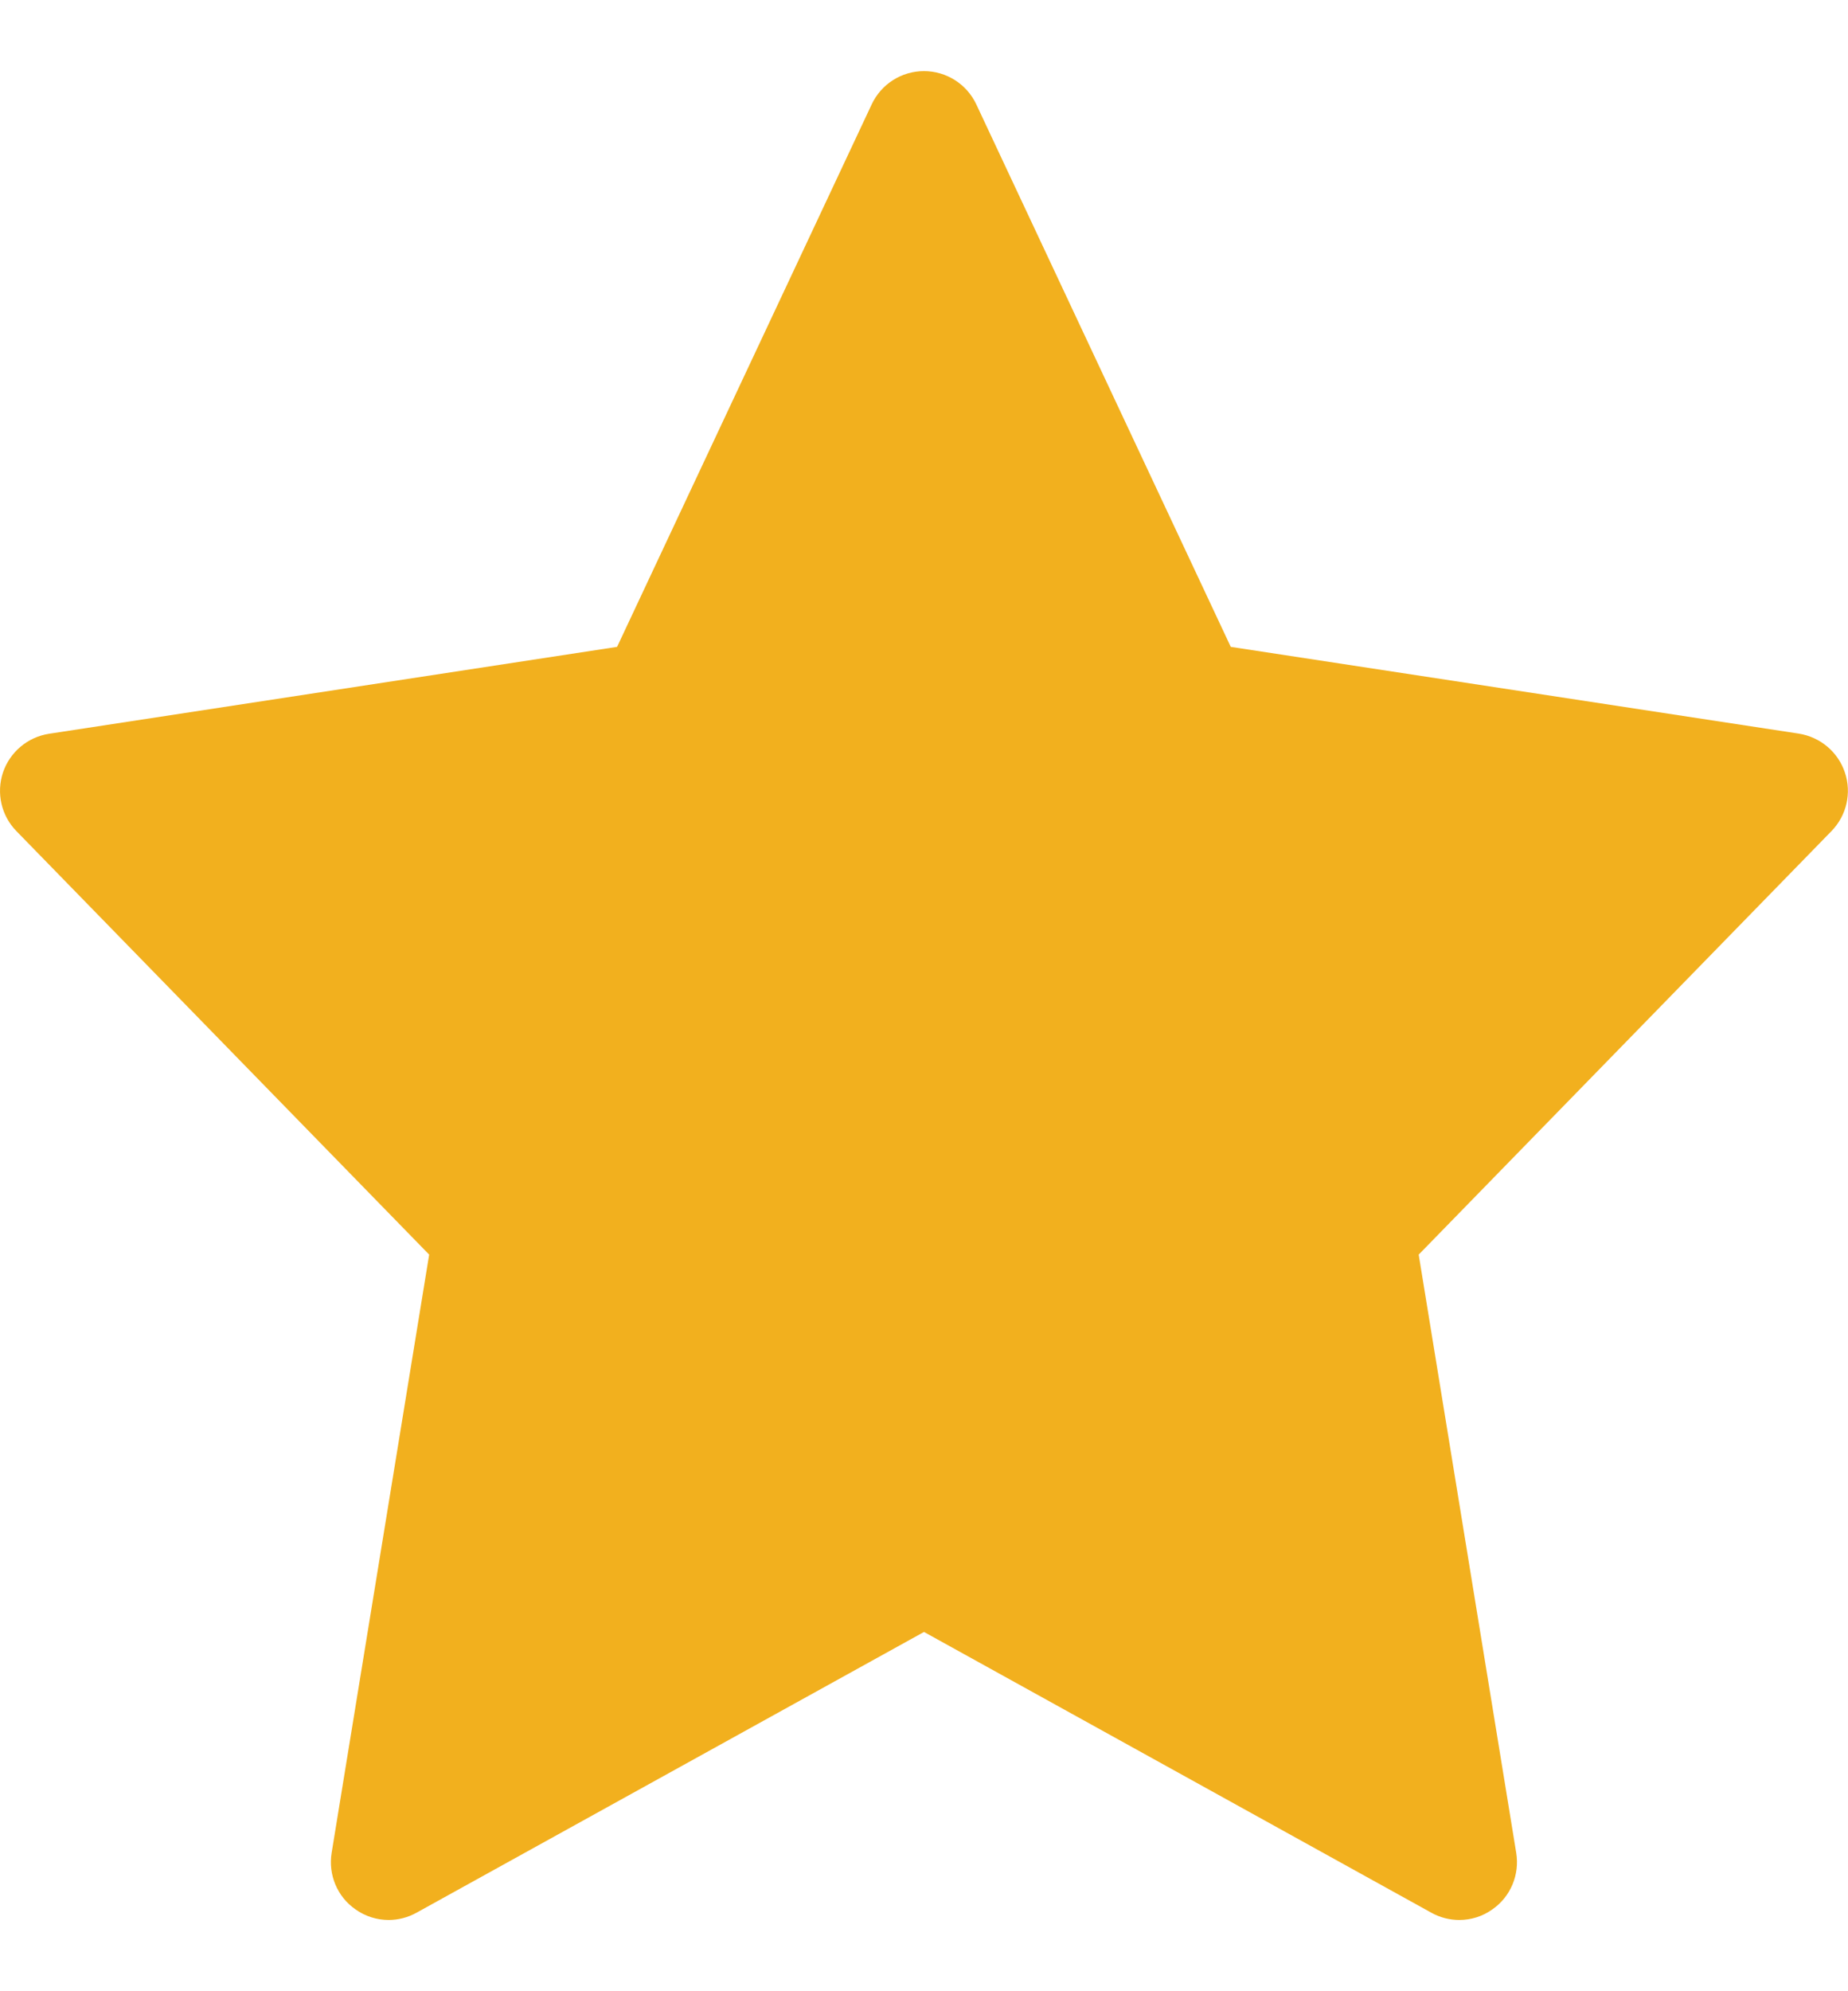 <svg width="13" height="14" viewBox="0 0 13 14" fill="none" xmlns="http://www.w3.org/2000/svg">
<path d="M12.978 5.431C12.93 5.287 12.805 5.182 12.654 5.158L8.658 4.548L6.868 0.734C6.801 0.591 6.657 0.5 6.5 0.5C6.342 0.5 6.199 0.591 6.132 0.734L4.341 4.548L0.345 5.159C0.195 5.182 0.07 5.287 0.021 5.431C-0.027 5.576 0.009 5.735 0.116 5.844L3.019 8.821L2.333 13.027C2.308 13.18 2.372 13.335 2.5 13.424C2.57 13.474 2.652 13.499 2.734 13.499C2.801 13.499 2.869 13.482 2.93 13.448L6.5 11.474L10.069 13.448C10.13 13.482 10.198 13.499 10.265 13.499C10.348 13.499 10.43 13.474 10.499 13.424C10.627 13.335 10.691 13.18 10.666 13.027L9.98 8.821L12.883 5.844C12.99 5.735 13.027 5.575 12.978 5.431Z" fill="#F2B01E"/>
</svg>
